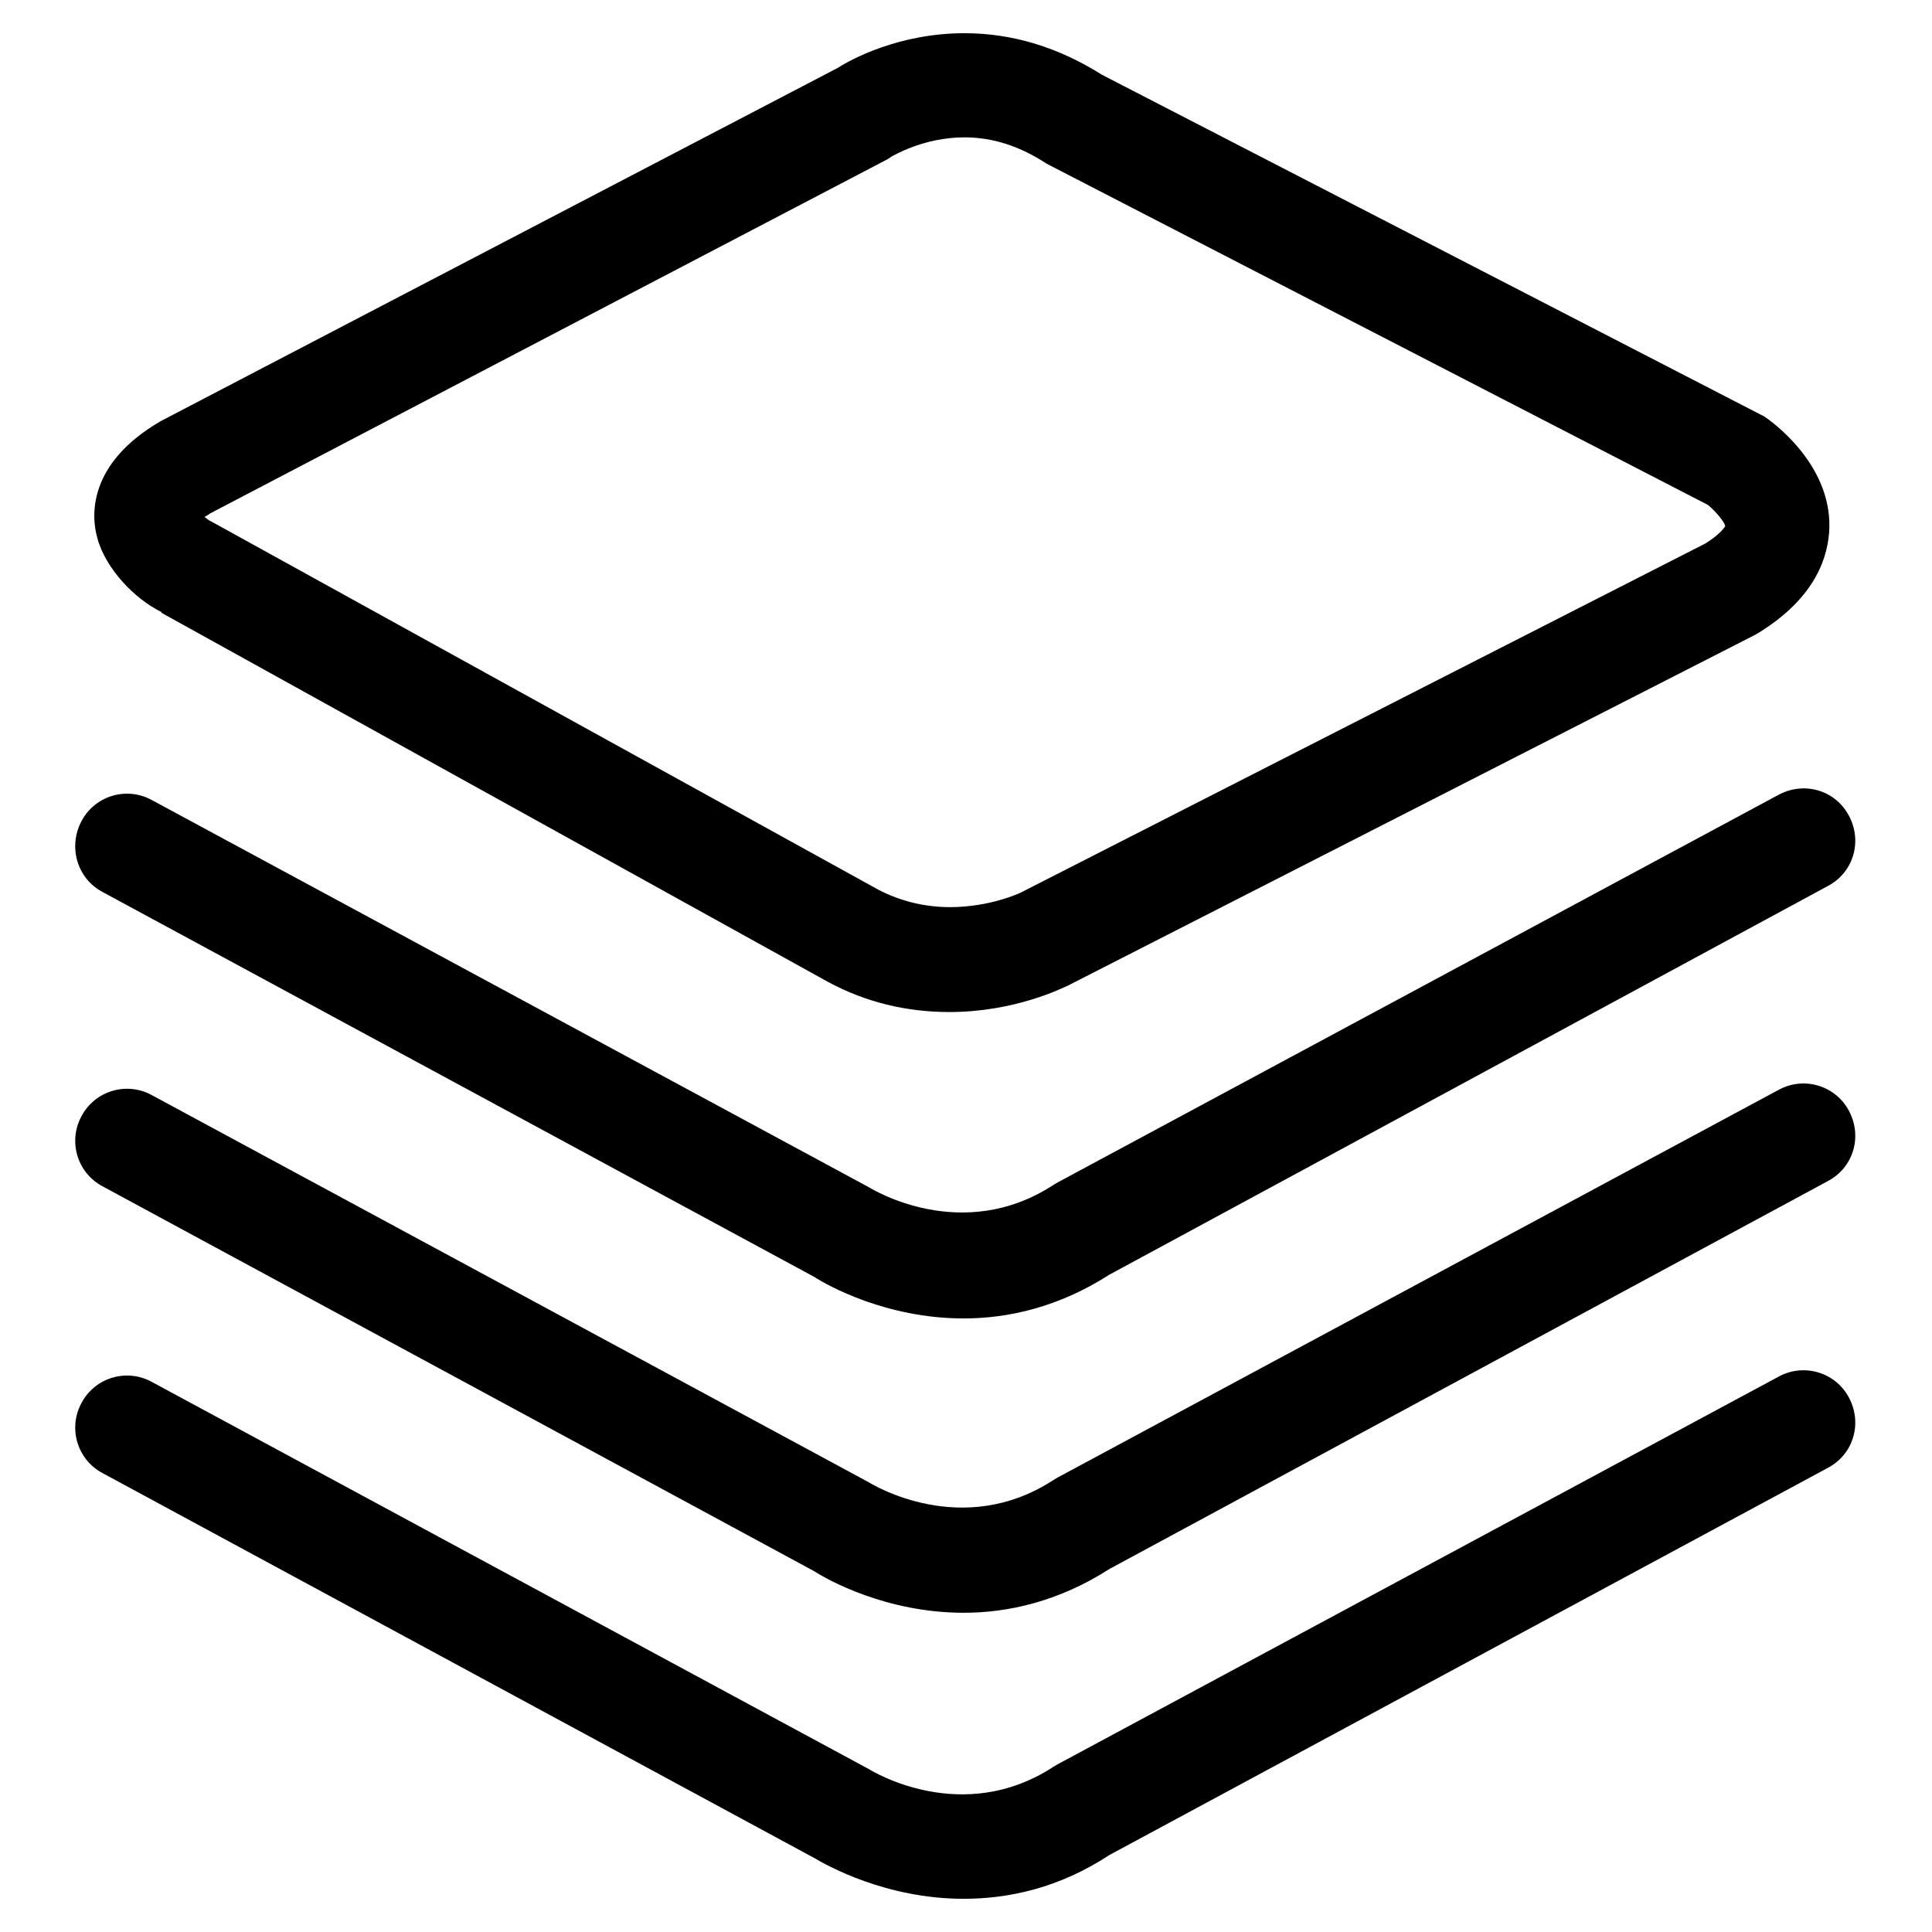 <?xml version="1.0" encoding="utf-8"?>
<!-- Svg Vector Icons : http://www.onlinewebfonts.com/icon -->
<!DOCTYPE svg PUBLIC "-//W3C//DTD SVG 1.1//EN" "http://www.w3.org/Graphics/SVG/1.1/DTD/svg11.dtd">
<svg version="1.1" xmlns="http://www.w3.org/2000/svg" xmlns:xlink="http://www.w3.org/1999/xlink" x="0px" y="0px" viewBox="0 0 256 256" enable-background="new 0 0 256 256" xml:space="preserve">
<g><g><path fill="#000000" d="M125.8,134.1c-5.7,0-11.1-1.3-16.1-4L21.4,81.2l0-0.1c-3.5-1.7-7.4-5.7-8.5-9.8c-0.8-2.8-1.4-9.8,8.4-15.5L111,9c1.7-1.1,8.1-4.6,16.8-4.6c6.4,0,12.5,1.9,18.2,5.5l87.8,45.3c0.9,0.6,8.8,6.2,8.6,14.7c-0.1,3.7-1.7,9.2-9.3,13.9l-0.5,0.3l-91.1,46.5C140.8,130.9,134.5,134.1,125.8,134.1z M28,69.1L28,69.1l88.4,48.8c2.9,1.5,6.1,2.3,9.5,2.3c5.3,0,9.3-1.9,9.3-1.9L226,72c2.2-1.4,2.6-2.3,2.6-2.3c-0.1-0.5-1.1-1.8-2.3-2.8l-87.6-45.2c-3.5-2.3-7.1-3.5-10.9-3.5c-5.5,0-9.5,2.5-9.6,2.5l-0.6,0.4L27.9,68c-0.3,0.2-0.6,0.4-0.8,0.5C27.4,68.7,27.7,69,28,69.1z"/><path fill="#000000" d="M127.7,174.7c-10.3,0-18.1-4.4-19.8-5.5l-94.3-51c-3.4-1.8-4.6-6-2.8-9.4c1.8-3.4,6-4.6,9.3-2.8l95,51.3c0.5,0.3,12.4,7.6,24.5-0.3l0.5-0.3l95.6-51.4c3.4-1.8,7.5-0.6,9.3,2.8c1.8,3.4,0.6,7.5-2.8,9.3L147,168.9C140.3,173.2,133.6,174.7,127.7,174.7z"/><path fill="#000000" d="M127.7,213.7c-10.3,0-18.1-4.4-19.8-5.5l-94.3-51c-3.4-1.8-4.6-6-2.8-9.3c1.8-3.4,6-4.6,9.3-2.8l95,51.3c0.5,0.3,12.4,7.6,24.5-0.3l0.5-0.3l95.6-51.4c3.3-1.8,7.5-0.6,9.3,2.8c1.8,3.4,0.6,7.5-2.8,9.3L147,207.9C140.3,212.2,133.6,213.7,127.7,213.7z"/><path fill="#000000" d="M127.7,251.6c-10.3,0-18.1-4.4-19.8-5.4l-94.3-51c-3.4-1.8-4.6-6-2.8-9.3c1.8-3.4,6-4.6,9.3-2.8l95,51.3c0.5,0.3,12.4,7.6,24.5-0.3l0.5-0.3l95.6-51.4c3.3-1.8,7.5-0.6,9.3,2.8c1.8,3.4,0.6,7.5-2.8,9.3L147,245.8C140.3,250.2,133.6,251.6,127.7,251.6z"/></g></g>
</svg>